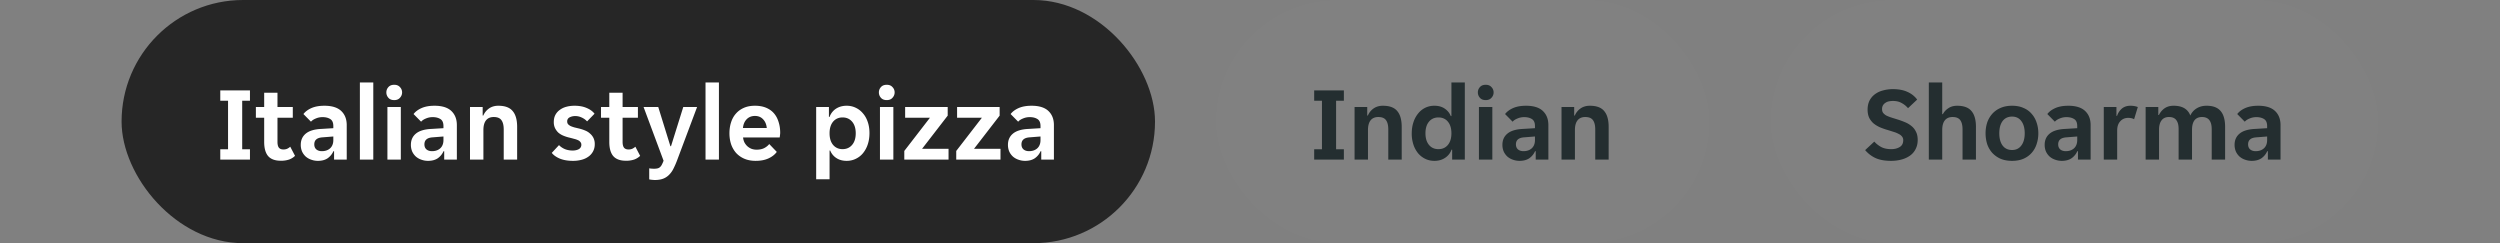 <svg width="329" height="32" fill="none" xmlns="http://www.w3.org/2000/svg"><rect width="100%" height="100%" fill="#808080" stroke="none"/><g clip-path="url(#example-ltr-menu__a)"><rect x="16" width="136" height="32" rx="16" fill="#262626"/><g clip-path="url(#example-ltr-menu__b)"><path d="M28.989 19.642h1.022v-6.384h-1.022V11.9h3.906v1.358h-1.022v6.384h1.022V21h-3.906v-1.358Zm7.975 1.512c-.765 0-1.325-.205-1.68-.616-.346-.41-.518-1.031-.518-1.862v-3.178h-1.092v-1.414h1.092v-1.876h1.75v1.876h2.016v1.414h-2.016v3.164c0 .364.065.625.196.784.13.15.326.224.588.224.187 0 .355-.033.504-.098.15-.075.28-.163.392-.266l.63 1.204c-.233.224-.5.387-.798.49a3.282 3.282 0 0 1-1.064.154Zm4.872.014a2.54 2.54 0 0 1-.882-.154 2.156 2.156 0 0 1-.714-.406 2.084 2.084 0 0 1-.49-.672 2.218 2.218 0 0 1-.168-.882c0-.616.22-1.106.658-1.47.44-.364 1.106-.57 2.002-.616l1.624-.098v-.28c0-.448-.135-.756-.406-.924-.27-.168-.606-.252-1.008-.252-.317 0-.616.06-.896.182-.28.112-.49.252-.63.42l-.994-1.008c.243-.317.593-.579 1.05-.784.467-.205 1.036-.308 1.708-.308.99 0 1.727.229 2.212.686.486.457.728 1.078.728 1.862V21h-1.666v-1.106h-.084a2.24 2.24 0 0 1-.77.938c-.336.224-.76.336-1.274.336Zm.518-1.274c.448 0 .812-.126 1.092-.378.28-.261.42-.625.42-1.092v-.462l-1.414.112c-.728.047-1.092.355-1.092.924 0 .29.094.513.28.672.187.15.425.224.714.224Zm5.007-9.044h1.764V21H47.36V10.85Zm5.555 1.316c0 .261-.094.495-.28.7-.178.205-.43.308-.756.308-.336 0-.593-.103-.77-.308a1.041 1.041 0 0 1-.266-.7c0-.27.088-.504.266-.7.177-.205.434-.308.77-.308.326 0 .578.103.756.308a.98.98 0 0 1 .28.7Zm-1.932 1.918h1.764V21h-1.764v-6.916Zm5.345 7.084a2.54 2.54 0 0 1-.882-.154 2.156 2.156 0 0 1-.714-.406 2.084 2.084 0 0 1-.49-.672 2.218 2.218 0 0 1-.168-.882c0-.616.219-1.106.658-1.47.438-.364 1.106-.57 2.002-.616l1.624-.098v-.28c0-.448-.136-.756-.406-.924-.271-.168-.607-.252-1.008-.252-.318 0-.616.06-.896.182-.28.112-.49.252-.63.42l-.994-1.008c.242-.317.592-.579 1.05-.784.466-.205 1.036-.308 1.708-.308.989 0 1.726.229 2.212.686.485.457.728 1.078.728 1.862V21h-1.666v-1.106h-.084a2.24 2.24 0 0 1-.77.938c-.336.224-.761.336-1.274.336Zm.518-1.274c.448 0 .812-.126 1.092-.378.28-.261.42-.625.42-1.092v-.462l-1.414.112c-.728.047-1.092.355-1.092.924 0 .29.093.513.28.672.186.15.424.224.714.224Zm5.006-5.81h1.666v1.12h.084c.158-.373.406-.681.742-.924.345-.243.756-.364 1.232-.364.877 0 1.507.233 1.89.7.392.457.588 1.153.588 2.086V21H66.29v-3.948c0-.56-.103-.975-.308-1.246-.196-.27-.532-.406-1.008-.406-.448 0-.789.15-1.022.448-.224.29-.336.714-.336 1.274V21h-1.764v-6.916Zm14.652 4.956a.504.504 0 0 0-.126-.35.798.798 0 0 0-.336-.252 2.656 2.656 0 0 0-.504-.168 15.785 15.785 0 0 0-.644-.168 4.952 4.952 0 0 1-.77-.252 2.476 2.476 0 0 1-.644-.392 2.091 2.091 0 0 1-.434-.588 1.8 1.8 0 0 1-.168-.812c0-.345.065-.649.196-.91.14-.27.331-.495.574-.672a2.49 2.49 0 0 1 .868-.42c.336-.093.7-.14 1.092-.14.616 0 1.148.098 1.596.294.448.187.793.439 1.036.756l-.98 1.008a2.175 2.175 0 0 0-.7-.504 1.94 1.94 0 0 0-.854-.196c-.28 0-.528.056-.742.168a.571.571 0 0 0-.322.546c0 .14.037.257.112.35.084.093.196.177.336.252.149.065.322.126.518.182l.644.154c.261.065.513.15.756.252.252.103.466.238.644.406.186.159.336.35.448.574a1.8 1.8 0 0 1 .168.812 1.944 1.944 0 0 1-.826 1.638 2.639 2.639 0 0 1-.91.42 4.3 4.3 0 0 1-1.12.14c-.682 0-1.26-.098-1.736-.294-.467-.196-.822-.448-1.064-.756l.952-1.022c.214.224.476.401.784.532.308.121.644.182 1.008.182.326 0 .597-.06.812-.182a.638.638 0 0 0 .336-.588Zm5.877 2.114c-.766 0-1.326-.205-1.68-.616-.346-.41-.518-1.031-.518-1.862v-3.178h-1.092v-1.414h1.092v-1.876h1.75v1.876h2.016v1.414h-2.016v3.164c0 .364.065.625.196.784.13.15.327.224.588.224.186 0 .355-.033.504-.098.15-.075.28-.163.392-.266l.63 1.204c-.234.224-.5.387-.798.49a3.282 3.282 0 0 1-1.064.154Zm3.797 2.534a2.86 2.86 0 0 1-.392-.028 1.829 1.829 0 0 1-.35-.056v-1.456c.074.019.172.033.294.042.121.01.233.014.336.014.177 0 .326-.014.448-.042a.692.692 0 0 0 .322-.154 1.02 1.02 0 0 0 .252-.322c.074-.14.154-.317.238-.532l-2.632-7.07h1.932l1.596 5.152h.084l1.61-5.152h1.82l-2.604 6.944a11.04 11.04 0 0 1-.504 1.162 2.97 2.97 0 0 1-.588.826 2.176 2.176 0 0 1-.784.504c-.299.112-.658.168-1.078.168Zm6.668-12.838h1.764V21h-1.764V10.85Zm6.619 10.318c-.579 0-1.083-.093-1.512-.28a3.172 3.172 0 0 1-1.092-.77 3.48 3.48 0 0 1-.658-1.162c-.14-.439-.21-.91-.21-1.414 0-.513.07-.99.21-1.428.14-.448.35-.83.63-1.148.28-.327.63-.583 1.05-.77.42-.187.91-.28 1.47-.28.56 0 1.05.089 1.47.266.42.177.765.425 1.036.742s.471.695.602 1.134c.14.43.21.9.21 1.414 0 .093-.009.2-.028.322-.009.121-.023.22-.042.294h-4.816c.028.252.093.48.196.686.112.196.247.364.406.504.168.14.35.247.546.322.205.065.415.098.63.098.401 0 .737-.07 1.008-.21.271-.14.49-.317.658-.532l.994 1.036c-.261.355-.625.64-1.092.854-.467.215-1.022.322-1.666.322Zm-.112-5.908c-.448 0-.812.145-1.092.434-.28.29-.443.672-.49 1.148h3.136c-.047-.476-.21-.859-.49-1.148-.271-.29-.625-.434-1.064-.434Zm8.053-1.176h1.68v1.302h.084a2.15 2.15 0 0 1 .84-1.078c.402-.261.873-.392 1.414-.392.43 0 .826.089 1.19.266.374.177.691.425.952.742.271.308.481.686.63 1.134.15.439.224.924.224 1.456 0 .541-.074 1.036-.224 1.484a3.557 3.557 0 0 1-.63 1.162 2.733 2.733 0 0 1-.952.742c-.364.177-.76.266-1.19.266-.541 0-.998-.126-1.372-.378a2.095 2.095 0 0 1-.798-.98h-.084v3.78h-1.764v-9.506Zm3.472 5.544c.523 0 .943-.187 1.26-.56.318-.373.476-.882.476-1.526s-.158-1.153-.476-1.526c-.317-.373-.737-.56-1.26-.56-.513 0-.928.187-1.246.56-.308.373-.462.882-.462 1.526s.154 1.153.462 1.526c.318.373.733.56 1.246.56Zm6.855-7.462c0 .261-.093.495-.28.7-.177.205-.429.308-.756.308-.336 0-.593-.103-.77-.308a1.043 1.043 0 0 1-.266-.7c0-.27.089-.504.266-.7.177-.205.434-.308.77-.308.327 0 .579.103.756.308a.98.98 0 0 1 .28.7Zm-1.932 1.918h1.764V21h-1.764v-6.916Zm3.203 5.782 3.374-4.368h-3.262v-1.414h5.6v1.134l-3.374 4.368h3.486V21h-5.824v-1.134Zm6.836 0 3.374-4.368h-3.262v-1.414h5.6v1.134l-3.374 4.368h3.486V21h-5.824v-1.134Zm9.06 1.302a2.54 2.54 0 0 1-.882-.154 2.148 2.148 0 0 1-.714-.406 2.083 2.083 0 0 1-.49-.672 2.218 2.218 0 0 1-.168-.882c0-.616.219-1.106.658-1.47.439-.364 1.106-.57 2.002-.616l1.624-.098v-.28c0-.448-.135-.756-.406-.924-.271-.168-.607-.252-1.008-.252-.317 0-.616.06-.896.182-.28.112-.49.252-.63.42l-.994-1.008c.243-.317.593-.579 1.05-.784.467-.205 1.036-.308 1.708-.308.989 0 1.727.229 2.212.686.485.457.728 1.078.728 1.862V21h-1.666v-1.106h-.084a2.237 2.237 0 0 1-.77.938c-.336.224-.761.336-1.274.336Zm.518-1.274c.448 0 .812-.126 1.092-.378.28-.261.42-.625.42-1.092v-.462l-1.414.112c-.728.047-1.092.355-1.092.924 0 .29.093.513.28.672.187.15.425.224.714.224Z" fill="#fff"/></g></g><g clip-path="url(#example-ltr-menu__c)"><rect x="160" width="65" height="32" rx="16" fill="#fff" fill-opacity=".01"/><g clip-path="url(#example-ltr-menu__d)"><path d="M172.947 19.642h1.022v-6.384h-1.022V11.9h3.906v1.358h-1.022v6.384h1.022V21h-3.906v-1.358Zm5.315-5.558h1.666v1.12h.084c.159-.373.406-.681.742-.924.345-.243.756-.364 1.232-.364.877 0 1.507.233 1.89.7.392.457.588 1.153.588 2.086V21H182.7v-3.948c0-.56-.103-.975-.308-1.246-.196-.27-.532-.406-1.008-.406-.448 0-.789.15-1.022.448-.224.29-.336.714-.336 1.274V21h-1.764v-6.916Zm10.505 7.084c-.439 0-.84-.089-1.204-.266a2.855 2.855 0 0 1-.938-.728 3.557 3.557 0 0 1-.616-1.134 4.605 4.605 0 0 1-.224-1.47c0-.541.074-1.036.224-1.484a3.54 3.54 0 0 1 .616-1.148 2.7 2.7 0 0 1 .938-.756 2.711 2.711 0 0 1 1.204-.266c.541 0 .994.126 1.358.378.373.252.639.579.798.98h.084V10.85h1.764V21h-1.666v-1.302h-.084a2.129 2.129 0 0 1-.854 1.078c-.392.261-.859.392-1.4.392Zm.532-1.54c.522 0 .938-.187 1.246-.56.308-.373.462-.882.462-1.526s-.154-1.153-.462-1.526c-.308-.373-.724-.56-1.246-.56-.523 0-.938.187-1.246.56-.308.373-.462.882-.462 1.526s.154 1.153.462 1.526c.308.373.723.56 1.246.56Zm7.26-7.462c0 .261-.093.495-.28.7-.177.205-.429.308-.756.308-.336 0-.593-.103-.77-.308a1.043 1.043 0 0 1-.266-.7c0-.27.089-.504.266-.7.177-.205.434-.308.77-.308.327 0 .579.103.756.308a.98.98 0 0 1 .28.7Zm-1.932 1.918h1.764V21h-1.764v-6.916Zm5.345 7.084a2.54 2.54 0 0 1-.882-.154 2.168 2.168 0 0 1-.714-.406 2.097 2.097 0 0 1-.49-.672 2.218 2.218 0 0 1-.168-.882c0-.616.22-1.106.658-1.47.439-.364 1.106-.57 2.002-.616l1.624-.098v-.28c0-.448-.135-.756-.406-.924-.27-.168-.606-.252-1.008-.252-.317 0-.616.06-.896.182-.28.112-.49.252-.63.42l-.994-1.008c.243-.317.593-.579 1.05-.784.467-.205 1.036-.308 1.708-.308.99 0 1.727.229 2.212.686.486.457.728 1.078.728 1.862V21H202.1v-1.106h-.084a2.237 2.237 0 0 1-.77.938c-.336.224-.76.336-1.274.336Zm.518-1.274c.448 0 .812-.126 1.092-.378.28-.261.42-.625.42-1.092v-.462l-1.414.112c-.728.047-1.092.355-1.092.924 0 .29.094.513.28.672.187.15.425.224.714.224Zm5.006-5.81h1.666v1.12h.084c.159-.373.406-.681.742-.924.346-.243.756-.364 1.232-.364.878 0 1.508.233 1.89.7.392.457.588 1.153.588 2.086V21h-1.764v-3.948c0-.56-.102-.975-.308-1.246-.196-.27-.532-.406-1.008-.406-.448 0-.788.15-1.022.448-.224.29-.336.714-.336 1.274V21h-1.764v-6.916Z" fill="#242E30"/></g></g><g clip-path="url(#example-ltr-menu__e)"><rect x="233" width="80" height="32" rx="16" fill="#fff" fill-opacity=".01"/><g clip-path="url(#example-ltr-menu__f)"><path d="M248.855 21.168c-.83 0-1.516-.126-2.058-.378a3.937 3.937 0 0 1-1.344-1.036l1.204-1.12c.262.29.565.527.91.714.355.187.798.28 1.33.28.43 0 .798-.093 1.106-.28.308-.187.462-.485.462-.896a.71.71 0 0 0-.154-.476 1.108 1.108 0 0 0-.42-.336 3.295 3.295 0 0 0-.672-.28c-.261-.084-.56-.177-.896-.28a8.66 8.66 0 0 1-.938-.336 3.836 3.836 0 0 1-.826-.504 2.528 2.528 0 0 1-.574-.742c-.14-.299-.21-.658-.21-1.078 0-.43.08-.812.238-1.148.168-.336.397-.616.686-.84a2.988 2.988 0 0 1 1.064-.518 4.786 4.786 0 0 1 1.358-.182c.747 0 1.382.121 1.904.364.523.233.948.57 1.274 1.008l-1.204 1.134a2.775 2.775 0 0 0-.826-.672c-.317-.187-.704-.28-1.162-.28-.186 0-.368.019-.546.056a1.217 1.217 0 0 0-.448.196c-.13.084-.238.196-.322.336a.983.983 0 0 0-.112.49c0 .196.047.36.14.49.103.13.243.247.42.35.187.093.411.182.672.266.262.084.56.177.896.28.318.103.63.22.938.35a3.2 3.2 0 0 1 .826.504c.243.196.434.443.574.742.15.29.224.644.224 1.064 0 .448-.088.845-.266 1.19-.168.345-.41.635-.728.868a3.456 3.456 0 0 1-1.106.518c-.429.121-.9.182-1.414.182Zm4.978-10.318h1.764v4.172h.084c.168-.317.411-.579.728-.784.318-.215.7-.322 1.148-.322.878 0 1.508.233 1.89.7.392.457.588 1.153.588 2.086V21h-1.764v-3.948c0-.56-.102-.975-.308-1.246-.196-.27-.532-.406-1.008-.406-.448 0-.788.15-1.022.448-.224.29-.336.714-.336 1.274V21h-1.764V10.85Zm10.954 10.318c-.579 0-1.088-.093-1.526-.28a3.322 3.322 0 0 1-1.092-.784 3.31 3.31 0 0 1-.658-1.148c-.14-.448-.21-.92-.21-1.414 0-.495.07-.961.21-1.4a3.31 3.31 0 0 1 .658-1.148 3.075 3.075 0 0 1 1.092-.784c.438-.196.947-.294 1.526-.294.578 0 1.082.098 1.512.294a2.81 2.81 0 0 1 1.078.784c.289.327.504.71.644 1.148.149.439.224.905.224 1.4 0 .495-.075.966-.224 1.414a3.16 3.16 0 0 1-.644 1.148c-.28.327-.64.588-1.078.784-.43.187-.934.28-1.512.28Zm-1.68-3.626c0 .681.144 1.218.434 1.61.298.392.714.588 1.246.588.522 0 .928-.196 1.218-.588.298-.392.448-.929.448-1.61s-.15-1.218-.448-1.61c-.29-.392-.696-.588-1.218-.588-.532 0-.948.196-1.246.588-.29.392-.434.929-.434 1.61Zm8.226 3.626a2.54 2.54 0 0 1-.882-.154 2.148 2.148 0 0 1-.714-.406 2.068 2.068 0 0 1-.49-.672 2.218 2.218 0 0 1-.168-.882c0-.616.219-1.106.658-1.47.438-.364 1.106-.57 2.002-.616l1.624-.098v-.28c0-.448-.136-.756-.406-.924-.271-.168-.607-.252-1.008-.252-.318 0-.616.06-.896.182-.28.112-.49.252-.63.42l-.994-1.008c.242-.317.592-.579 1.05-.784.466-.205 1.036-.308 1.708-.308.989 0 1.726.229 2.212.686.485.457.728 1.078.728 1.862V21h-1.666v-1.106h-.084a2.245 2.245 0 0 1-.77.938c-.336.224-.761.336-1.274.336Zm.518-1.274c.448 0 .812-.126 1.092-.378.28-.261.42-.625.42-1.092v-.462l-1.414.112c-.728.047-1.092.355-1.092.924 0 .29.093.513.28.672.186.15.424.224.714.224Zm5.006-5.81h1.666v1.162h.084a2.15 2.15 0 0 1 .644-.966c.298-.243.672-.364 1.12-.364.345 0 .667.056.966.168l-.49 1.61a1.061 1.061 0 0 0-.364-.14 2.074 2.074 0 0 0-.406-.042c-.43 0-.78.15-1.05.448-.271.29-.406.7-.406 1.232V21h-1.764v-6.916Zm5.509 0h1.666v1.05h.084a2.29 2.29 0 0 1 .742-.882c.327-.224.724-.336 1.19-.336 1.139 0 1.872.43 2.198 1.288a2.12 2.12 0 0 1 .826-.938c.374-.233.812-.35 1.316-.35.84 0 1.456.233 1.848.7.392.457.588 1.153.588 2.086V21h-1.764v-4.004c0-1.064-.424-1.596-1.274-1.596-.438 0-.77.145-.994.434-.214.29-.322.705-.322 1.246V21h-1.764v-4.004c0-.532-.102-.929-.308-1.19-.196-.27-.518-.406-.966-.406-.42 0-.742.145-.966.434-.224.29-.336.705-.336 1.246V21h-1.764v-6.916Zm13.959 7.084a2.54 2.54 0 0 1-.882-.154 2.148 2.148 0 0 1-.714-.406 2.068 2.068 0 0 1-.49-.672 2.218 2.218 0 0 1-.168-.882c0-.616.219-1.106.658-1.47.438-.364 1.106-.57 2.002-.616l1.624-.098v-.28c0-.448-.136-.756-.406-.924-.271-.168-.607-.252-1.008-.252-.318 0-.616.06-.896.182-.28.112-.49.252-.63.42l-.994-1.008c.242-.317.592-.579 1.05-.784.466-.205 1.036-.308 1.708-.308.989 0 1.726.229 2.212.686.485.457.728 1.078.728 1.862V21h-1.666v-1.106h-.084a2.245 2.245 0 0 1-.77.938c-.336.224-.761.336-1.274.336Zm.518-1.274c.448 0 .812-.126 1.092-.378.28-.261.42-.625.42-1.092v-.462l-1.414.112c-.728.047-1.092.355-1.092.924 0 .29.093.513.28.672.186.15.424.224.714.224Z" fill="#242E30"/></g></g><defs><clipPath id="example-ltr-menu__a"><rect x="16" width="136" height="32" rx="16" fill="#fff"/></clipPath><clipPath id="example-ltr-menu__b"><rect x="16" width="136" height="32" rx="16" fill="#fff"/></clipPath><clipPath id="example-ltr-menu__c"><rect x="160" width="65" height="32" rx="16" fill="#fff"/></clipPath><clipPath id="example-ltr-menu__d"><rect x="160" width="65" height="32" rx="16" fill="#fff"/></clipPath><clipPath id="example-ltr-menu__e"><rect x="233" width="80" height="32" rx="16" fill="#fff"/></clipPath><clipPath id="example-ltr-menu__f"><rect x="233" width="80" height="32" rx="16" fill="#fff"/></clipPath></defs></svg>